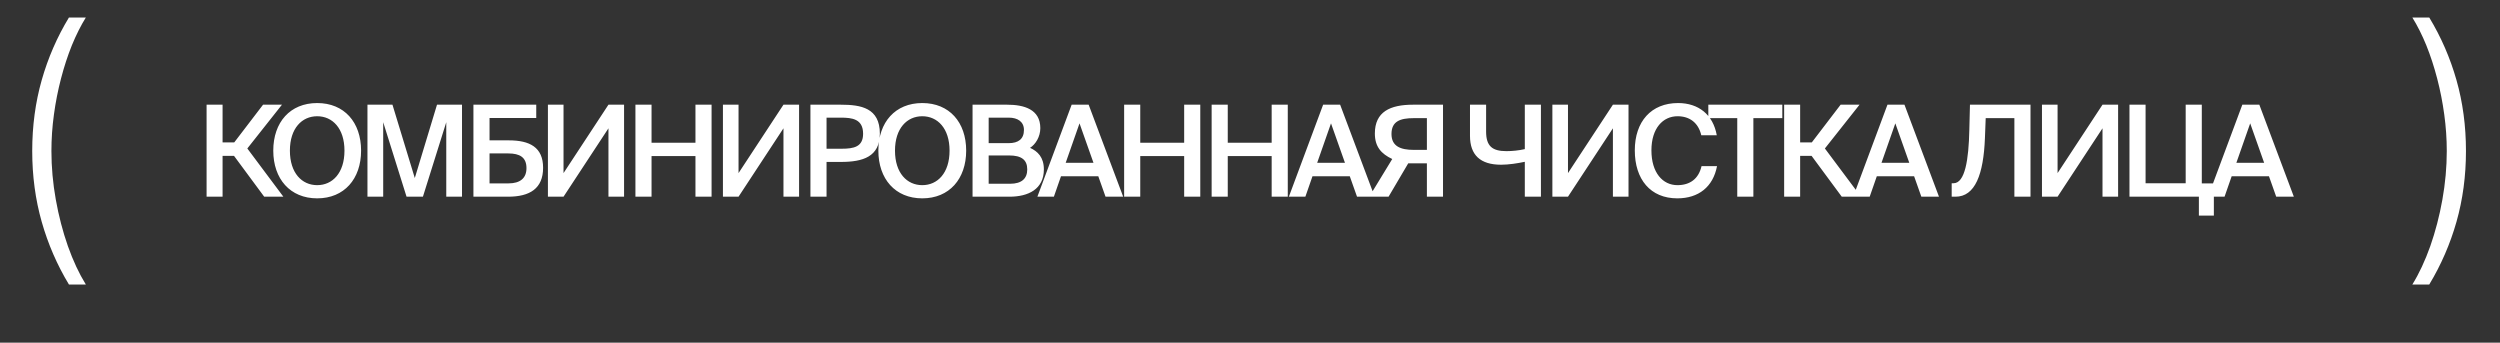 <?xml version="1.0" encoding="UTF-8"?> <svg xmlns="http://www.w3.org/2000/svg" width="197" height="27" viewBox="0 0 197 27" fill="none"><rect x="0" y="0" width="197" height="27" fill="#333333" stroke="none"/><path d="M2.539 11.899C2.539 9.927 2.789 8.064 3.287 6.311C3.786 4.558 4.501 2.914 5.432 1.38H6.764C6.364 2.026 5.997 2.758 5.662 3.574C5.334 4.391 5.049 5.262 4.808 6.188C4.567 7.114 4.38 8.061 4.249 9.031C4.117 9.995 4.052 10.951 4.052 11.899C4.052 13.165 4.167 14.442 4.397 15.729C4.627 17.017 4.945 18.238 5.35 19.395C5.761 20.55 6.232 21.559 6.764 22.419H5.432C4.501 20.879 3.786 19.233 3.287 17.48C2.789 15.726 2.539 13.866 2.539 11.899Z" fill="white"></path><path d="M20.819 15.5L18.439 12.28H17.539V15.5H16.279V8.25H17.539V11.22H18.459L20.729 8.25H22.219L19.489 11.7L22.329 15.5H20.819ZM22.844 11.87C22.844 13.64 23.794 14.59 24.994 14.59C26.194 14.59 27.144 13.64 27.144 11.87C27.144 10.11 26.194 9.16 24.994 9.16C23.794 9.16 22.844 10.11 22.844 11.87ZM28.454 11.87C28.454 14.1 27.124 15.63 24.994 15.63C22.864 15.63 21.534 14.1 21.534 11.87C21.534 9.63 22.864 8.12 24.994 8.12C27.124 8.12 28.454 9.63 28.454 11.87ZM33.326 15.5H32.036L30.196 9.63V15.5H28.956V8.25H30.926L32.686 14.03L34.436 8.25H36.406V15.5H35.166V9.63L33.326 15.5ZM38.576 9.3V11.06H40.096C41.736 11.06 42.796 11.6 42.796 13.22C42.796 14.86 41.746 15.5 40.036 15.5H37.306V8.25H42.256V9.3H38.576ZM38.576 14.45H40.076C40.986 14.45 41.486 14.04 41.486 13.25C41.486 12.4 40.966 12.09 40.046 12.09H38.576V14.45ZM43.176 15.5V8.25H44.406V13.64L47.946 8.25H49.176V15.5H47.946V10.11L44.406 15.5H43.176ZM54.802 8.25H56.072V15.5H54.802V12.3H51.342V15.5H50.072V8.25H51.342V11.25H54.802V8.25ZM56.967 15.5V8.25H58.197V13.64L61.737 8.25H62.967V15.5H61.737V10.11L58.197 15.5H56.967ZM63.862 8.25H66.252C67.842 8.25 69.332 8.5 69.332 10.53C69.332 12.36 67.982 12.76 66.272 12.76H65.132V15.5H63.862V8.25ZM66.252 9.27H65.132V11.72H66.312C67.272 11.72 68.012 11.58 68.012 10.54C68.012 9.37 67.142 9.27 66.252 9.27ZM70.525 11.87C70.525 13.64 71.475 14.59 72.675 14.59C73.875 14.59 74.825 13.64 74.825 11.87C74.825 10.11 73.875 9.16 72.675 9.16C71.475 9.16 70.525 10.11 70.525 11.87ZM76.135 11.87C76.135 14.1 74.805 15.63 72.675 15.63C70.545 15.63 69.215 14.1 69.215 11.87C69.215 9.63 70.545 8.12 72.675 8.12C74.805 8.12 76.135 9.63 76.135 11.87ZM76.637 15.5V8.25H79.367C80.687 8.25 81.977 8.61 81.977 10.1C81.977 10.78 81.597 11.38 81.167 11.65C81.767 11.92 82.257 12.39 82.257 13.35C82.257 14.91 81.027 15.5 79.547 15.5H76.637ZM77.907 12.25V14.48H79.597C80.507 14.48 80.947 14.07 80.947 13.35C80.947 12.6 80.497 12.25 79.527 12.25H77.907ZM77.907 9.27V11.28H79.487C80.237 11.28 80.687 10.96 80.687 10.24C80.687 9.6 80.207 9.27 79.487 9.27H77.907ZM81.746 15.5L84.446 8.25H85.786L88.506 15.5H87.116L86.546 13.89H83.606L83.046 15.5H81.746ZM85.066 9.72L83.976 12.83H86.166L85.066 9.72ZM93.312 8.25H94.582V15.5H93.312V12.3H89.852V15.5H88.582V8.25H89.852V11.25H93.312V8.25ZM100.207 8.25H101.477V15.5H100.207V12.3H96.747V15.5H95.477V8.25H96.747V11.25H100.207V8.25ZM101.563 15.5L104.263 8.25H105.603L108.323 15.5H106.933L106.363 13.89H103.423L102.863 15.5H101.563ZM104.883 9.72L103.793 12.83H105.983L104.883 9.72ZM113.709 8.25V15.5H112.439V12.87H110.969L109.419 15.5H107.899L109.709 12.53C108.839 12.12 108.339 11.56 108.339 10.52C108.339 8.81 109.539 8.25 111.349 8.25H113.709ZM112.439 9.31H111.399C110.329 9.31 109.649 9.56 109.649 10.56C109.649 11.53 110.369 11.81 111.399 11.81H112.439V9.31ZM121.425 8.25V15.5H120.155V12.75C119.585 12.87 118.885 12.98 118.285 12.98C116.655 12.98 115.835 12.22 115.835 10.7V8.25H117.105V10.37C117.105 11.52 117.595 11.91 118.705 11.91C119.135 11.91 119.685 11.86 120.155 11.75V8.25H121.425ZM122.327 15.5V8.25H123.557V13.64L127.097 8.25H128.327V15.5H127.097V10.11L123.557 15.5H122.327ZM134.082 13.09H135.302C134.992 14.72 133.852 15.63 132.172 15.63C130.052 15.63 128.822 14.13 128.822 11.85C128.822 9.57 130.122 8.12 132.232 8.12C133.842 8.12 134.992 9.03 135.282 10.66H134.062C133.832 9.67 133.142 9.16 132.192 9.16C131.042 9.16 130.132 10.1 130.132 11.85C130.132 13.61 131.022 14.59 132.182 14.59C133.172 14.59 133.852 14.09 134.082 13.09ZM136.896 15.5V9.31H134.616V8.25H140.446V9.31H138.166V15.5H136.896ZM145.131 15.5L142.751 12.28H141.851V15.5H140.591V8.25H141.851V11.22H142.771L145.041 8.25H146.531L143.801 11.7L146.641 15.5H145.131ZM146.032 15.5L148.732 8.25H150.072L152.792 15.5H151.402L150.832 13.89H147.892L147.332 15.5H146.032ZM149.352 9.72L148.262 12.83H150.452L149.352 9.72ZM160.003 15.5H158.733V9.31H156.473L156.413 10.87C156.303 13.74 155.643 15.5 154.093 15.5H153.793V14.44H153.933C154.843 14.44 155.133 12.59 155.183 10.24L155.233 8.25H160.003V15.5ZM160.907 15.5V8.25H162.137V13.64L165.677 8.25H166.907V15.5H165.677V10.11L162.137 15.5H160.907ZM174.452 14.45V16.99H173.272V15.5H167.802V8.25H169.072V14.44H172.232V8.25H173.502V14.45H174.452ZM173.995 15.5L176.695 8.25H178.035L180.755 15.5H179.365L178.795 13.89H175.855L175.295 15.5H173.995ZM177.315 9.72L176.225 12.83H178.415L177.315 9.72Z" fill="white"></path><path d="M194.318 11.899C194.318 9.927 194.068 8.064 193.57 6.311C193.071 4.558 192.356 2.914 191.425 1.38H190.093C190.493 2.026 190.861 2.758 191.195 3.574C191.523 4.391 191.808 5.262 192.049 6.188C192.291 7.114 192.477 8.061 192.608 9.031C192.74 9.995 192.806 10.951 192.806 11.899C192.806 13.165 192.69 14.442 192.46 15.729C192.23 17.017 191.912 18.238 191.507 19.395C191.096 20.55 190.625 21.559 190.093 22.419H191.425C192.356 20.879 193.071 19.233 193.57 17.48C194.068 15.726 194.318 13.866 194.318 11.899Z" fill="white"></path></svg> 